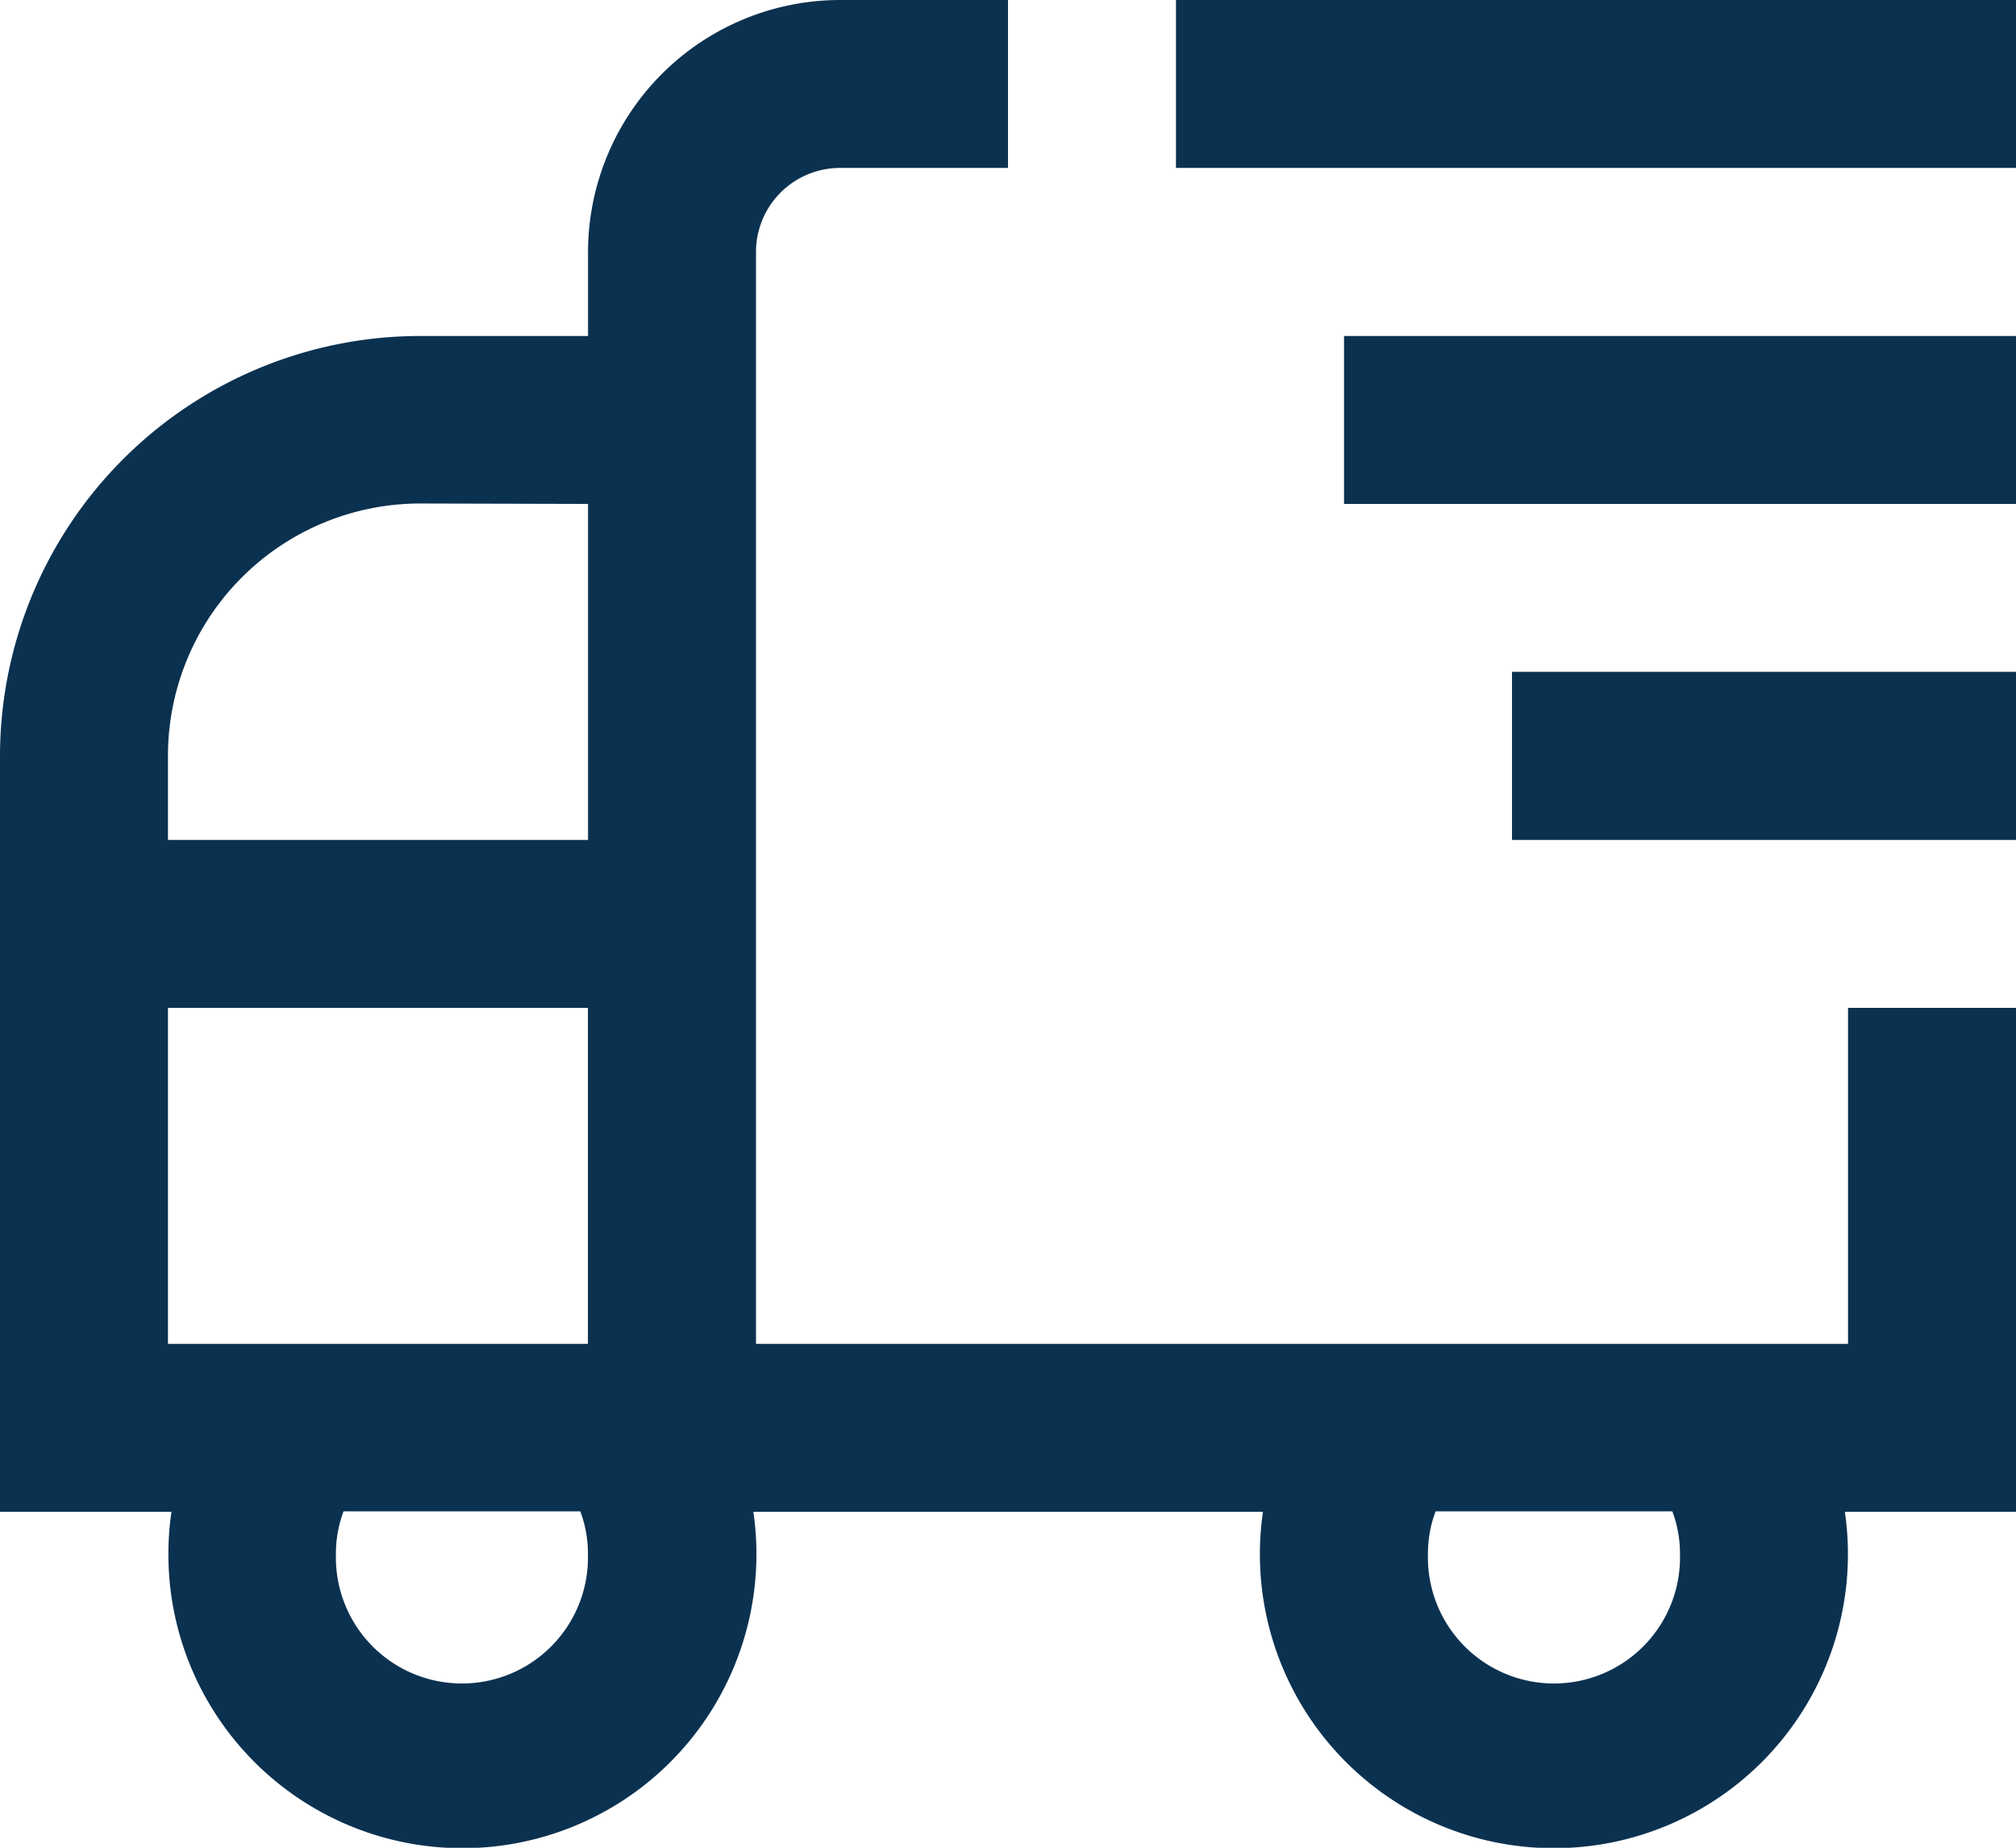 <svg xmlns="http://www.w3.org/2000/svg" width="19" height="17.417" viewBox="0 0 19 17.417">
  <path id="shipping-fast" d="M0,8.125A3.963,3.963,0,0,1,3.958,4.167H5.542V3.375A2.378,2.378,0,0,1,7.917,1H9.5V2.583H7.917a.792.792,0,0,0-.792.792V13.667H17.417V10.5H19v4.75H17.387a2.741,2.741,0,0,1,.029.4,2.771,2.771,0,1,1-5.542,0,2.741,2.741,0,0,1,.029-.4H7.1a2.741,2.741,0,0,1,.029.4,2.771,2.771,0,1,1-5.542,0,2.741,2.741,0,0,1,.029-.4H0Zm13.458,7.521a1.188,1.188,0,1,0,2.375,0,1.12,1.12,0,0,0-.072-.4H13.53a1.12,1.12,0,0,0-.072.4Zm-9.5-9.9A2.378,2.378,0,0,0,1.583,8.125v.792H5.542V5.75Zm-.792,9.9a1.188,1.188,0,1,0,2.375,0,1.12,1.12,0,0,0-.072-.4H3.238a1.12,1.12,0,0,0-.072.4Zm2.375-1.979V10.5H1.583v3.167ZM11.083,2.583H19V1H11.083ZM12.667,5.75H19V4.167H12.667ZM14.25,8.917H19V7.333H14.25Z" transform="translate(0 -1)" fill="#0b3150"/>
</svg>
